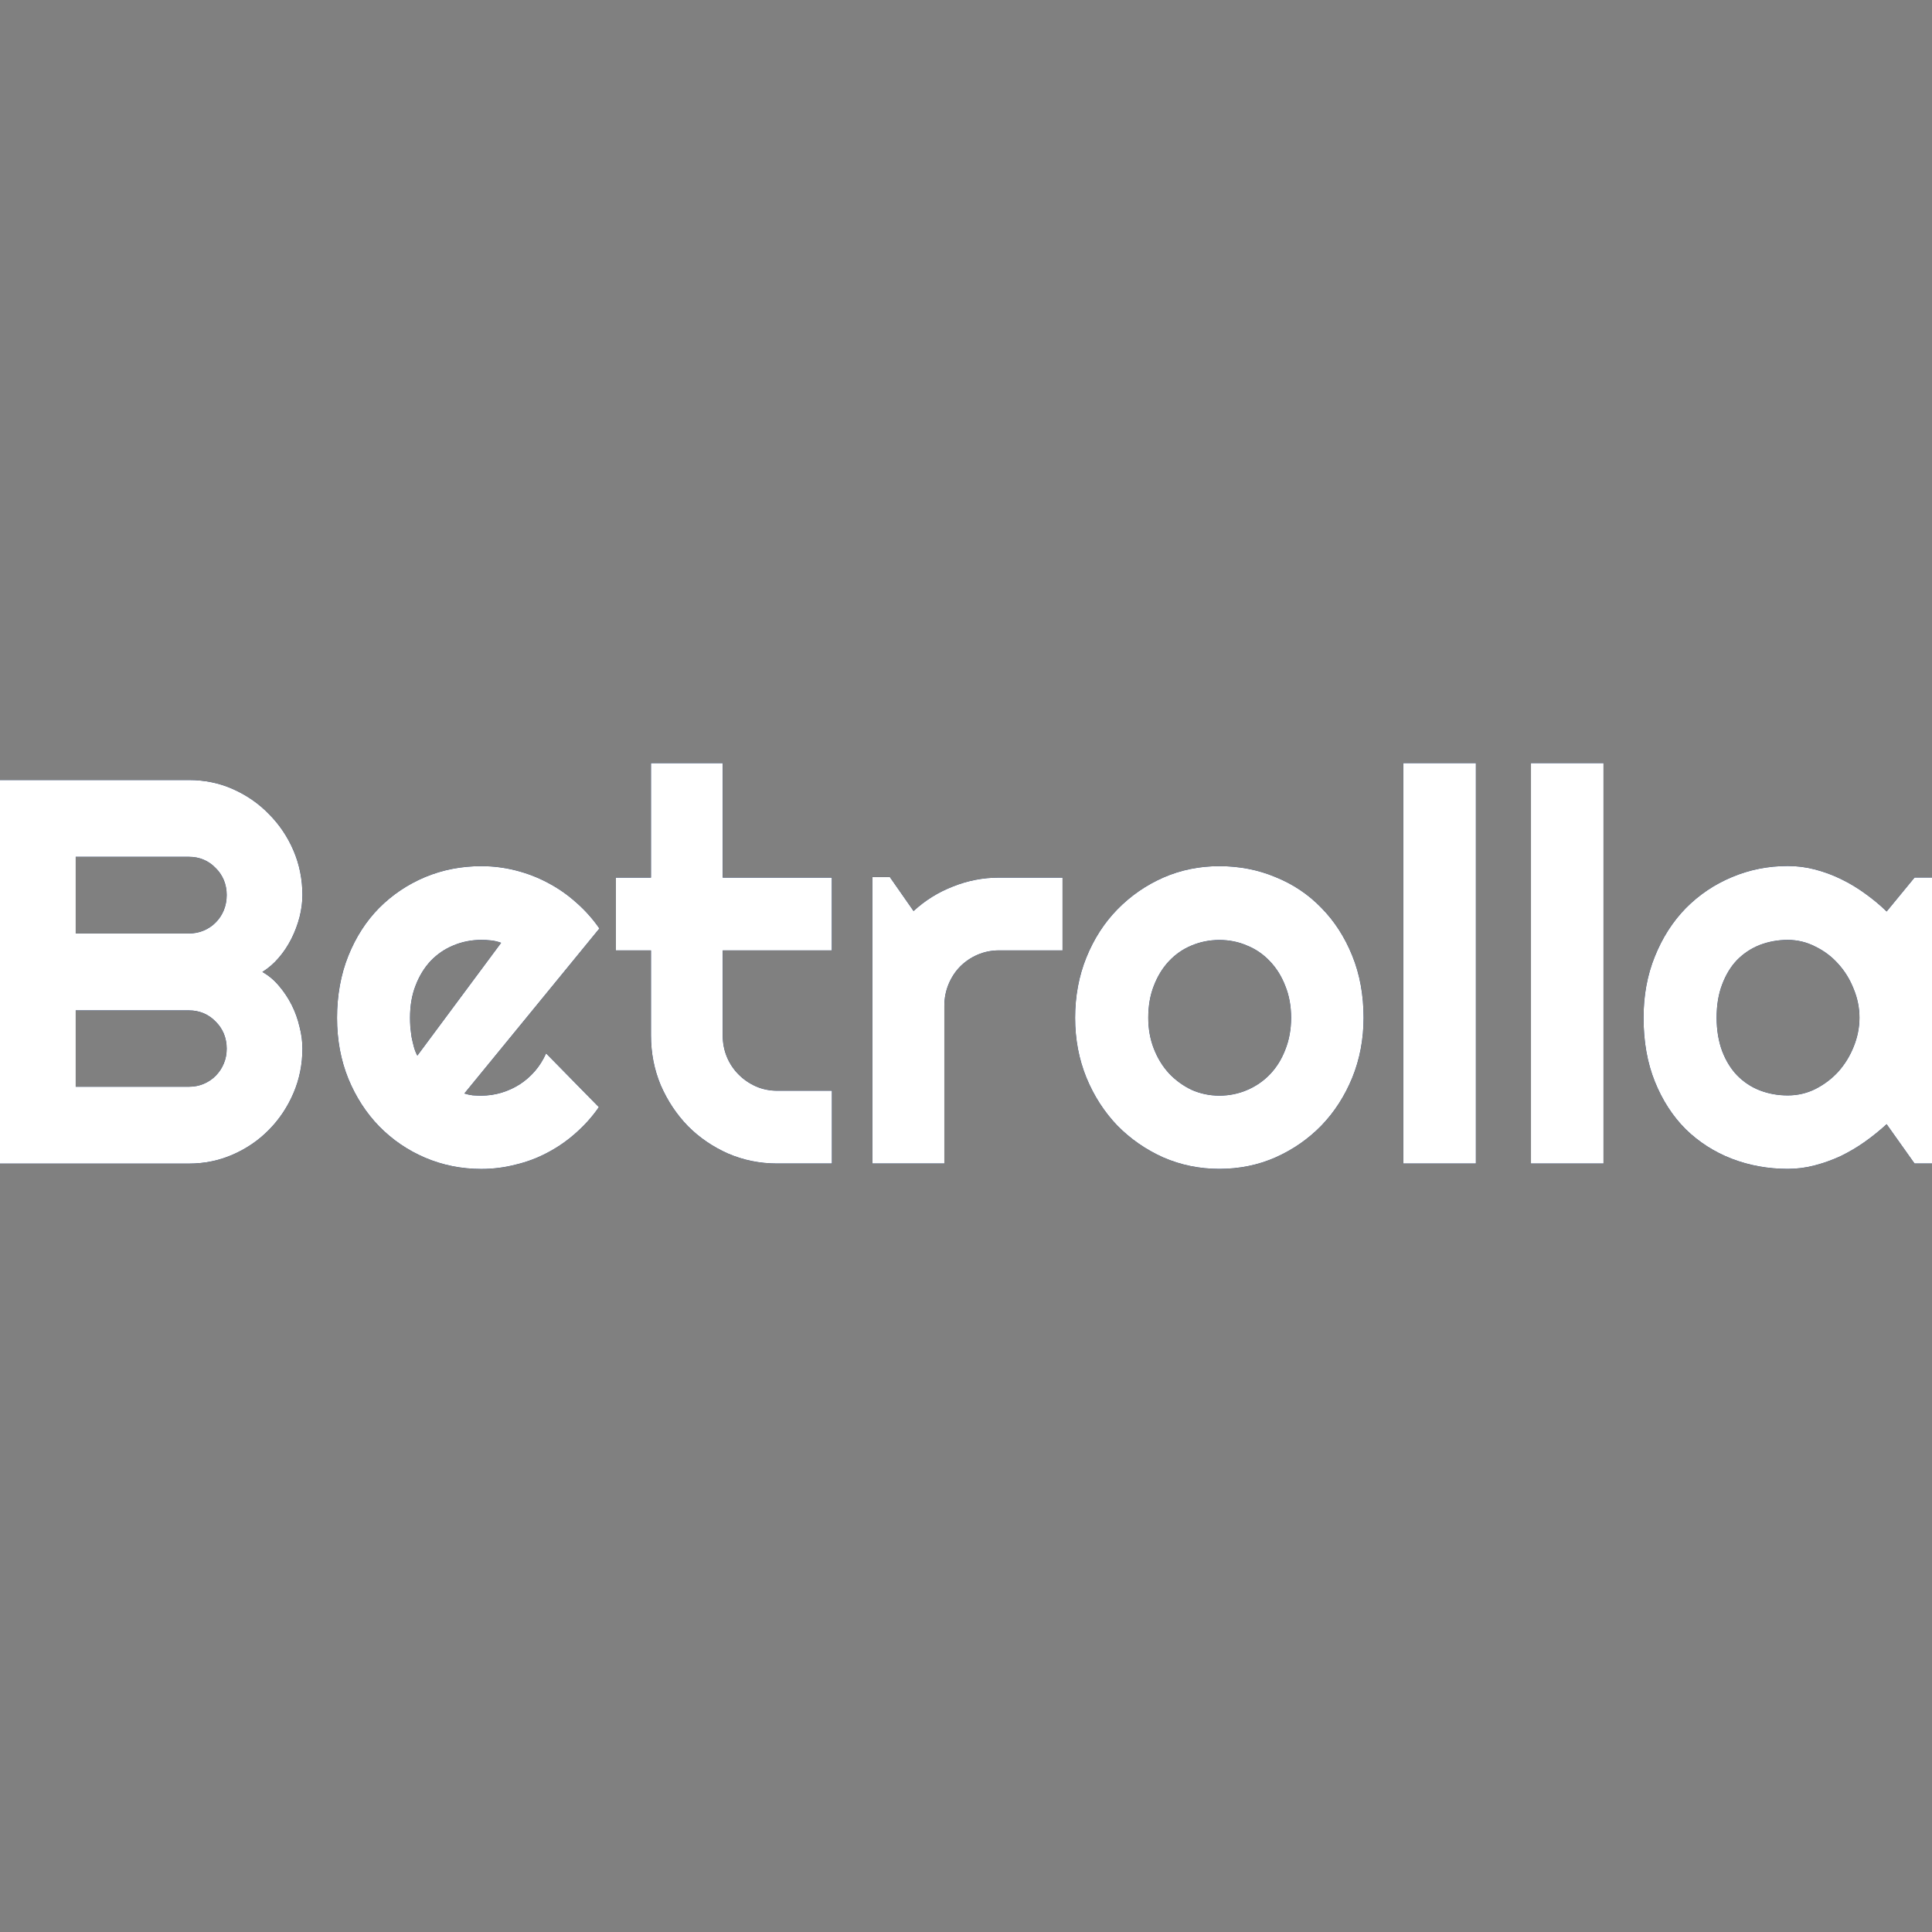 <?xml version="1.0" encoding="UTF-8"?> <svg xmlns="http://www.w3.org/2000/svg" id="Lager_1" viewBox="0 0 256 256"><rect x="0" y="0" width="256" height="256" fill="#808080" stroke="none"/><defs><style>.cls-1{fill:#fff;}.cls-2{fill:#061f4f;}.cls-3{fill:#011742;}</style></defs><path class="cls-3" d="M40.07,138.93c0,2.1-.4,4.08-1.19,5.92s-1.87,3.46-3.25,4.86c-1.35,1.37-2.93,2.46-4.75,3.26-1.82.8-3.76,1.21-5.83,1.21H0v-50.82h25.05c2.07,0,4.02.4,5.83,1.21s3.4,1.9,4.75,3.3c1.37,1.37,2.46,2.98,3.25,4.82.79,1.84,1.19,3.82,1.19,5.92,0,.94-.13,1.91-.38,2.91-.26.99-.62,1.95-1.08,2.87-.47.92-1.02,1.76-1.68,2.52-.65.76-1.37,1.38-2.17,1.88.81.45,1.55,1.06,2.2,1.84.65.76,1.21,1.59,1.68,2.52.47.92.81,1.89,1.05,2.91.26.99.38,1.96.38,2.91h0ZM10.03,144h15.02c.7,0,1.35-.13,1.96-.39.6-.26,1.13-.61,1.57-1.06.47-.47.83-1.02,1.08-1.63.26-.61.38-1.28.38-1.98s-.13-1.37-.38-1.98c-.26-.61-.62-1.15-1.08-1.59-.44-.47-.97-.84-1.57-1.1-.61-.26-1.26-.39-1.96-.39h-15.02v10.14h0ZM10.03,123.69h15.02c.7,0,1.35-.13,1.96-.39.6-.26,1.13-.61,1.57-1.06.47-.47.83-1.02,1.08-1.63.26-.64.38-1.31.38-2.02s-.13-1.37-.38-1.98c-.26-.61-.62-1.15-1.08-1.59-.44-.47-.97-.84-1.57-1.1-.61-.26-1.26-.39-1.96-.39h-15.02v10.17h0Z"></path><path class="cls-3" d="M61.52,144.89c.37.12.74.2,1.12.25.37.02.74.04,1.12.04.93,0,1.83-.13,2.69-.39s1.66-.63,2.41-1.1c.77-.5,1.44-1.09,2.03-1.77.61-.71,1.09-1.49,1.47-2.34l6.99,7.12c-.88,1.28-1.91,2.42-3.07,3.44-1.14,1.02-2.39,1.88-3.74,2.59-1.33.71-2.74,1.24-4.23,1.59-1.47.38-2.98.57-4.54.57-2.63,0-5.11-.5-7.44-1.49-2.31-.99-4.33-2.37-6.08-4.15-1.72-1.77-3.09-3.88-4.09-6.31-1-2.46-1.5-5.15-1.5-8.08s.5-5.74,1.5-8.22,2.36-4.59,4.09-6.34c1.75-1.75,3.77-3.11,6.08-4.08,2.33-.97,4.81-1.45,7.44-1.45,1.56,0,3.09.19,4.58.57s2.9.92,4.23,1.63c1.35.71,2.61,1.58,3.77,2.62,1.16,1.02,2.19,2.16,3.07,3.44l-17.89,21.86h0ZM66.41,124.93c-.44-.17-.88-.27-1.33-.32-.42-.05-.86-.07-1.33-.07-1.3,0-2.54.25-3.7.74-1.14.47-2.14,1.16-3,2.06-.84.9-1.5,1.98-1.99,3.26-.49,1.25-.73,2.67-.73,4.25,0,.35.01.76.04,1.21.05.45.1.91.17,1.38.09.45.2.89.31,1.31.12.43.27.8.45,1.13l11.11-14.96h0Z"></path><path class="cls-3" d="M102.99,154.17c-2.31,0-4.47-.44-6.5-1.31-2.03-.9-3.81-2.11-5.34-3.65-1.51-1.56-2.71-3.37-3.6-5.42-.86-2.06-1.29-4.25-1.29-6.59v-11.27h-4.65v-9.64h4.65v-15.17h9.5v15.17h14.46v9.64h-14.46v11.27c0,1.02.19,1.97.56,2.87.37.87.88,1.64,1.54,2.3.65.66,1.42,1.19,2.31,1.59.88.38,1.83.57,2.83.57h7.23v9.64h-7.23,0Z"></path><path class="cls-3" d="M125.14,154.17h-9.54v-37.95h2.31l3.14,4.5c1.54-1.42,3.28-2.5,5.24-3.26,1.96-.78,3.98-1.17,6.08-1.17h8.42v9.64h-8.42c-1,0-1.94.19-2.83.57-.88.38-1.65.9-2.31,1.56-.65.66-1.16,1.44-1.54,2.34-.37.9-.56,1.85-.56,2.87v20.91h0Z"></path><path class="cls-3" d="M180.68,134.86c0,2.83-.5,5.48-1.5,7.94-1,2.43-2.36,4.55-4.09,6.34-1.72,1.77-3.75,3.18-6.08,4.22-2.31,1.02-4.79,1.52-7.44,1.52s-5.11-.51-7.44-1.52c-2.31-1.04-4.33-2.44-6.08-4.22-1.72-1.8-3.09-3.91-4.09-6.34-1-2.46-1.5-5.1-1.5-7.94s.5-5.55,1.5-8.01c1-2.46,2.36-4.57,4.09-6.34,1.75-1.79,3.77-3.2,6.08-4.22,2.33-1.02,4.81-1.52,7.44-1.52s5.14.48,7.44,1.45c2.33.94,4.36,2.3,6.08,4.08,1.72,1.75,3.09,3.86,4.09,6.34,1,2.46,1.5,5.2,1.5,8.22ZM171.08,134.86c0-1.56-.26-2.97-.77-4.22-.49-1.28-1.17-2.36-2.03-3.26-.86-.92-1.87-1.62-3.04-2.09-1.14-.5-2.36-.74-3.67-.74s-2.54.25-3.7.74c-1.14.47-2.14,1.17-3,2.09-.84.9-1.5,1.98-1.99,3.26-.49,1.25-.73,2.66-.73,4.22,0,1.46.24,2.82.73,4.08s1.15,2.34,1.99,3.26c.86.92,1.86,1.65,3,2.2,1.17.52,2.4.78,3.7.78s2.53-.25,3.67-.74c1.17-.5,2.18-1.19,3.04-2.09.86-.9,1.54-1.98,2.03-3.26.51-1.28.77-2.68.77-4.22Z"></path><path class="cls-3" d="M195.56,154.17h-9.61v-53.05h9.61v53.05Z"></path><path class="cls-3" d="M212.47,154.17h-9.61v-53.05h9.61v53.05Z"></path><path class="cls-3" d="M256,154.17h-2.31l-3.7-5.21c-.91.83-1.87,1.61-2.9,2.34-1,.71-2.06,1.33-3.18,1.88-1.12.52-2.27.93-3.46,1.24-1.17.31-2.35.46-3.56.46-2.63,0-5.11-.45-7.44-1.35-2.31-.9-4.33-2.2-6.08-3.9-1.72-1.72-3.09-3.83-4.09-6.31-1-2.48-1.5-5.3-1.5-8.47,0-2.95.5-5.66,1.5-8.12,1-2.48,2.36-4.61,4.09-6.38,1.75-1.77,3.77-3.14,6.08-4.11,2.33-.99,4.81-1.49,7.44-1.49,1.21,0,2.41.15,3.6.46,1.19.31,2.34.73,3.46,1.28,1.12.54,2.18,1.18,3.18,1.91,1.02.73,1.98,1.52,2.86,2.38l3.7-4.5h2.31v37.88ZM246.39,134.86c0-1.32-.26-2.6-.77-3.83-.49-1.25-1.17-2.35-2.03-3.3-.86-.97-1.88-1.74-3.04-2.3-1.14-.59-2.36-.89-3.67-.89s-2.54.23-3.7.67c-1.14.45-2.14,1.11-3,1.98-.84.87-1.5,1.96-1.99,3.26-.49,1.28-.73,2.74-.73,4.39s.25,3.13.73,4.43c.49,1.28,1.15,2.35,1.99,3.23.86.87,1.86,1.54,3,1.98,1.16.45,2.4.67,3.7.67s2.53-.28,3.67-.85c1.16-.59,2.18-1.36,3.04-2.3.86-.97,1.54-2.07,2.03-3.3.51-1.25.77-2.54.77-3.86h0Z"></path><path class="cls-2" d="M40.07,138.93c0,2.1-.4,4.08-1.19,5.92s-1.87,3.46-3.25,4.86c-1.35,1.37-2.93,2.46-4.75,3.26-1.82.8-3.76,1.21-5.83,1.21H0v-50.82h25.05c2.07,0,4.02.4,5.83,1.21s3.4,1.9,4.75,3.3c1.37,1.37,2.46,2.98,3.25,4.82.79,1.84,1.19,3.82,1.19,5.92,0,.94-.13,1.91-.38,2.91-.26.99-.62,1.95-1.08,2.87-.47.92-1.02,1.76-1.68,2.52-.65.76-1.37,1.38-2.17,1.88.81.45,1.55,1.06,2.2,1.84.65.76,1.21,1.59,1.68,2.52.47.92.81,1.89,1.05,2.91.26.99.38,1.96.38,2.91h0ZM10.03,144h15.02c.7,0,1.35-.13,1.96-.39.6-.26,1.13-.61,1.57-1.06.47-.47.83-1.02,1.08-1.63.26-.61.38-1.28.38-1.98s-.13-1.37-.38-1.98c-.26-.61-.62-1.15-1.08-1.59-.44-.47-.97-.84-1.57-1.1-.61-.26-1.26-.39-1.96-.39h-15.02v10.14h0ZM10.03,123.69h15.02c.7,0,1.35-.13,1.96-.39.6-.26,1.13-.61,1.57-1.06.47-.47.83-1.02,1.08-1.63.26-.64.38-1.31.38-2.02s-.13-1.37-.38-1.98c-.26-.61-.62-1.15-1.08-1.59-.44-.47-.97-.84-1.57-1.1-.61-.26-1.26-.39-1.96-.39h-15.02v10.17h0Z"></path><path class="cls-2" d="M61.52,144.89c.37.12.74.2,1.12.25.37.02.74.04,1.12.04.93,0,1.83-.13,2.69-.39s1.66-.63,2.41-1.1c.77-.5,1.44-1.09,2.03-1.77.61-.71,1.09-1.49,1.47-2.34l6.99,7.12c-.88,1.28-1.91,2.42-3.07,3.44-1.14,1.02-2.39,1.88-3.74,2.59-1.33.71-2.74,1.24-4.23,1.59-1.47.38-2.98.57-4.54.57-2.63,0-5.11-.5-7.44-1.49-2.31-.99-4.33-2.37-6.08-4.15-1.72-1.77-3.09-3.88-4.09-6.31-1-2.46-1.5-5.15-1.5-8.08s.5-5.74,1.5-8.22,2.36-4.59,4.09-6.34c1.75-1.75,3.77-3.11,6.08-4.08,2.33-.97,4.81-1.45,7.44-1.45,1.56,0,3.09.19,4.58.57s2.9.92,4.23,1.63c1.35.71,2.61,1.58,3.77,2.62,1.16,1.02,2.19,2.16,3.07,3.44l-17.89,21.86h0ZM66.41,124.93c-.44-.17-.88-.27-1.33-.32-.42-.05-.86-.07-1.33-.07-1.3,0-2.54.25-3.7.74-1.14.47-2.14,1.16-3,2.06-.84.9-1.5,1.98-1.99,3.26-.49,1.25-.73,2.67-.73,4.25,0,.35.01.76.04,1.21.05.45.1.91.17,1.38.09.45.2.89.31,1.31.12.43.27.8.45,1.13l11.11-14.96h0Z"></path><path class="cls-2" d="M102.99,154.17c-2.31,0-4.47-.44-6.5-1.31-2.03-.9-3.81-2.11-5.34-3.65-1.51-1.56-2.71-3.37-3.6-5.42-.86-2.06-1.29-4.25-1.29-6.59v-11.27h-4.65v-9.64h4.65v-15.17h9.5v15.17h14.46v9.64h-14.46v11.27c0,1.02.19,1.97.56,2.87.37.87.88,1.64,1.54,2.3.65.66,1.42,1.19,2.31,1.59.88.38,1.83.57,2.83.57h7.23v9.64h-7.23,0Z"></path><path class="cls-2" d="M125.14,154.17h-9.54v-37.95h2.31l3.14,4.5c1.54-1.42,3.28-2.5,5.24-3.26,1.96-.78,3.98-1.17,6.08-1.17h8.42v9.64h-8.42c-1,0-1.94.19-2.83.57-.88.38-1.65.9-2.31,1.56-.65.66-1.16,1.44-1.54,2.34-.37.9-.56,1.85-.56,2.87v20.91h0Z"></path><path class="cls-2" d="M180.68,134.86c0,2.83-.5,5.48-1.5,7.94-1,2.43-2.36,4.55-4.09,6.34-1.72,1.77-3.75,3.18-6.08,4.22-2.31,1.02-4.79,1.52-7.44,1.52s-5.11-.51-7.44-1.52c-2.31-1.04-4.33-2.44-6.08-4.22-1.72-1.8-3.09-3.91-4.09-6.34-1-2.46-1.5-5.1-1.5-7.94s.5-5.55,1.5-8.01c1-2.46,2.36-4.57,4.09-6.34,1.75-1.79,3.77-3.2,6.08-4.22,2.33-1.02,4.81-1.52,7.44-1.52s5.14.48,7.44,1.45c2.33.94,4.36,2.3,6.08,4.08,1.72,1.75,3.09,3.86,4.09,6.34,1,2.46,1.5,5.2,1.5,8.22ZM171.08,134.86c0-1.56-.26-2.97-.77-4.22-.49-1.28-1.17-2.36-2.03-3.26-.86-.92-1.87-1.62-3.04-2.09-1.14-.5-2.36-.74-3.67-.74s-2.54.25-3.7.74c-1.14.47-2.14,1.17-3,2.09-.84.9-1.5,1.98-1.99,3.26-.49,1.25-.73,2.66-.73,4.22,0,1.46.24,2.82.73,4.08s1.15,2.34,1.99,3.26c.86.92,1.86,1.65,3,2.2,1.17.52,2.4.78,3.7.78s2.53-.25,3.67-.74c1.17-.5,2.18-1.19,3.04-2.09.86-.9,1.54-1.98,2.03-3.26.51-1.28.77-2.68.77-4.22Z"></path><path class="cls-2" d="M195.56,154.17h-9.61v-53.05h9.61v53.05Z"></path><path class="cls-2" d="M212.47,154.17h-9.61v-53.05h9.61v53.05Z"></path><path class="cls-2" d="M256,154.17h-2.31l-3.7-5.21c-.91.83-1.87,1.61-2.9,2.34-1,.71-2.06,1.33-3.18,1.88-1.12.52-2.27.93-3.46,1.24-1.17.31-2.35.46-3.56.46-2.63,0-5.11-.45-7.44-1.35-2.31-.9-4.33-2.2-6.08-3.9-1.72-1.72-3.09-3.83-4.09-6.31-1-2.48-1.5-5.3-1.5-8.47,0-2.95.5-5.66,1.5-8.12,1-2.48,2.36-4.61,4.09-6.38,1.75-1.77,3.77-3.14,6.08-4.11,2.33-.99,4.81-1.49,7.44-1.49,1.21,0,2.41.15,3.6.46,1.19.31,2.34.73,3.46,1.28,1.12.54,2.18,1.18,3.18,1.91,1.02.73,1.98,1.52,2.86,2.38l3.7-4.5h2.31v37.88ZM246.39,134.86c0-1.32-.26-2.6-.77-3.83-.49-1.25-1.17-2.35-2.03-3.3-.86-.97-1.88-1.74-3.04-2.3-1.14-.59-2.36-.89-3.67-.89s-2.54.23-3.7.67c-1.14.45-2.14,1.11-3,1.98-.84.87-1.5,1.96-1.99,3.26-.49,1.28-.73,2.74-.73,4.39s.25,3.13.73,4.43c.49,1.28,1.15,2.35,1.99,3.23.86.87,1.86,1.54,3,1.98,1.16.45,2.4.67,3.7.67s2.53-.28,3.67-.85c1.16-.59,2.18-1.36,3.04-2.3.86-.97,1.54-2.07,2.03-3.3.51-1.25.77-2.54.77-3.86h0Z"></path><path class="cls-1" d="M40.07,138.93c0,2.1-.4,4.08-1.19,5.92s-1.87,3.46-3.25,4.86c-1.35,1.37-2.93,2.46-4.75,3.26-1.82.8-3.76,1.21-5.83,1.21H0v-50.82h25.05c2.07,0,4.02.4,5.83,1.21s3.4,1.9,4.75,3.3c1.37,1.37,2.46,2.98,3.25,4.82.79,1.84,1.19,3.82,1.19,5.92,0,.94-.13,1.91-.38,2.91-.26.99-.62,1.95-1.08,2.87-.47.92-1.02,1.76-1.68,2.52-.65.76-1.37,1.38-2.17,1.88.81.45,1.55,1.06,2.2,1.84.65.76,1.21,1.59,1.68,2.52.47.92.81,1.89,1.05,2.91.26.99.38,1.96.38,2.91h0ZM10.03,144h15.02c.7,0,1.35-.13,1.96-.39.6-.26,1.13-.61,1.57-1.06.47-.47.83-1.02,1.08-1.63.26-.61.38-1.28.38-1.98s-.13-1.37-.38-1.98c-.26-.61-.62-1.15-1.08-1.59-.44-.47-.97-.84-1.57-1.1-.61-.26-1.26-.39-1.96-.39h-15.02v10.14h0ZM10.03,123.69h15.02c.7,0,1.35-.13,1.96-.39.6-.26,1.13-.61,1.57-1.06.47-.47.83-1.02,1.08-1.63.26-.64.38-1.31.38-2.02s-.13-1.37-.38-1.98c-.26-.61-.62-1.15-1.08-1.59-.44-.47-.97-.84-1.57-1.1-.61-.26-1.26-.39-1.96-.39h-15.02v10.17h0Z"></path><path class="cls-1" d="M61.52,144.89c.37.12.74.2,1.12.25.37.02.74.04,1.12.04.93,0,1.83-.13,2.69-.39s1.66-.63,2.41-1.1c.77-.5,1.44-1.09,2.03-1.77.61-.71,1.09-1.49,1.47-2.34l6.99,7.12c-.88,1.28-1.91,2.42-3.07,3.44-1.14,1.02-2.39,1.88-3.74,2.59-1.33.71-2.74,1.24-4.23,1.59-1.47.38-2.98.57-4.54.57-2.63,0-5.11-.5-7.44-1.49-2.31-.99-4.33-2.37-6.08-4.15-1.72-1.77-3.09-3.88-4.09-6.31-1-2.46-1.5-5.15-1.5-8.08s.5-5.74,1.5-8.22,2.36-4.59,4.09-6.34c1.75-1.75,3.77-3.11,6.08-4.08,2.33-.97,4.81-1.45,7.44-1.45,1.56,0,3.09.19,4.58.57s2.9.92,4.23,1.63c1.35.71,2.61,1.58,3.77,2.62,1.16,1.02,2.19,2.16,3.07,3.44l-17.89,21.86h0ZM66.41,124.93c-.44-.17-.88-.27-1.33-.32-.42-.05-.86-.07-1.33-.07-1.3,0-2.54.25-3.7.74-1.14.47-2.14,1.16-3,2.06-.84.9-1.5,1.98-1.99,3.26-.49,1.25-.73,2.67-.73,4.25,0,.35.01.76.04,1.21.05.45.1.91.17,1.38.09.45.2.89.31,1.31.12.43.27.8.45,1.13l11.11-14.96h0Z"></path><path class="cls-1" d="M102.99,154.17c-2.31,0-4.47-.44-6.5-1.31-2.03-.9-3.81-2.11-5.34-3.65-1.51-1.56-2.71-3.37-3.6-5.42-.86-2.06-1.29-4.25-1.29-6.59v-11.27h-4.65v-9.64h4.65v-15.17h9.5v15.17h14.46v9.64h-14.46v11.27c0,1.02.19,1.97.56,2.87.37.87.88,1.64,1.54,2.3.65.66,1.42,1.19,2.31,1.59.88.38,1.83.57,2.83.57h7.23v9.64h-7.23,0Z"></path><path class="cls-1" d="M125.14,154.17h-9.54v-37.95h2.31l3.14,4.5c1.54-1.42,3.28-2.5,5.24-3.26,1.96-.78,3.98-1.17,6.08-1.17h8.42v9.64h-8.42c-1,0-1.94.19-2.83.57-.88.38-1.65.9-2.31,1.56-.65.66-1.16,1.44-1.54,2.34-.37.9-.56,1.85-.56,2.87v20.91h0Z"></path><path class="cls-1" d="M180.68,134.86c0,2.83-.5,5.48-1.5,7.94-1,2.43-2.36,4.55-4.09,6.34-1.72,1.77-3.75,3.18-6.08,4.22-2.31,1.02-4.79,1.52-7.44,1.52s-5.11-.51-7.44-1.52c-2.31-1.04-4.33-2.44-6.08-4.22-1.72-1.8-3.09-3.91-4.09-6.34-1-2.46-1.5-5.1-1.5-7.94s.5-5.55,1.5-8.01c1-2.46,2.36-4.57,4.09-6.34,1.75-1.79,3.77-3.2,6.08-4.22,2.33-1.02,4.81-1.52,7.44-1.52s5.14.48,7.44,1.45c2.33.94,4.36,2.3,6.08,4.08,1.72,1.75,3.09,3.86,4.09,6.34,1,2.46,1.5,5.2,1.5,8.22ZM171.08,134.86c0-1.56-.26-2.97-.77-4.22-.49-1.28-1.17-2.36-2.03-3.26-.86-.92-1.87-1.62-3.04-2.09-1.14-.5-2.36-.74-3.67-.74s-2.54.25-3.7.74c-1.14.47-2.14,1.17-3,2.09-.84.9-1.5,1.98-1.99,3.26-.49,1.25-.73,2.66-.73,4.22,0,1.46.24,2.82.73,4.08s1.15,2.34,1.99,3.26c.86.92,1.86,1.65,3,2.2,1.17.52,2.4.78,3.7.78s2.53-.25,3.67-.74c1.17-.5,2.18-1.19,3.04-2.09.86-.9,1.54-1.98,2.03-3.26.51-1.28.77-2.68.77-4.22Z"></path><path class="cls-1" d="M195.56,154.17h-9.61v-53.05h9.61v53.05Z"></path><path class="cls-1" d="M212.47,154.17h-9.61v-53.05h9.61v53.05Z"></path><path class="cls-1" d="M256,154.17h-2.31l-3.7-5.21c-.91.83-1.87,1.61-2.9,2.34-1,.71-2.06,1.33-3.18,1.88-1.12.52-2.27.93-3.46,1.24-1.17.31-2.35.46-3.56.46-2.63,0-5.11-.45-7.44-1.35-2.31-.9-4.33-2.2-6.08-3.9-1.72-1.72-3.09-3.83-4.09-6.31-1-2.48-1.5-5.3-1.5-8.47,0-2.95.5-5.66,1.5-8.12,1-2.48,2.36-4.61,4.09-6.38,1.75-1.77,3.77-3.14,6.08-4.11,2.33-.99,4.81-1.49,7.44-1.49,1.21,0,2.41.15,3.6.46,1.19.31,2.34.73,3.46,1.28,1.12.54,2.18,1.18,3.18,1.91,1.02.73,1.98,1.52,2.86,2.38l3.7-4.5h2.31v37.88ZM246.39,134.86c0-1.32-.26-2.6-.77-3.83-.49-1.25-1.17-2.35-2.03-3.3-.86-.97-1.88-1.74-3.04-2.3-1.14-.59-2.36-.89-3.67-.89s-2.54.23-3.7.67c-1.14.45-2.14,1.11-3,1.98-.84.87-1.5,1.96-1.99,3.26-.49,1.28-.73,2.74-.73,4.39s.25,3.13.73,4.43c.49,1.28,1.15,2.35,1.99,3.23.86.87,1.86,1.54,3,1.98,1.16.45,2.4.67,3.7.67s2.53-.28,3.67-.85c1.16-.59,2.18-1.36,3.04-2.3.86-.97,1.54-2.07,2.03-3.3.51-1.25.77-2.54.77-3.86h0Z"></path></svg> 